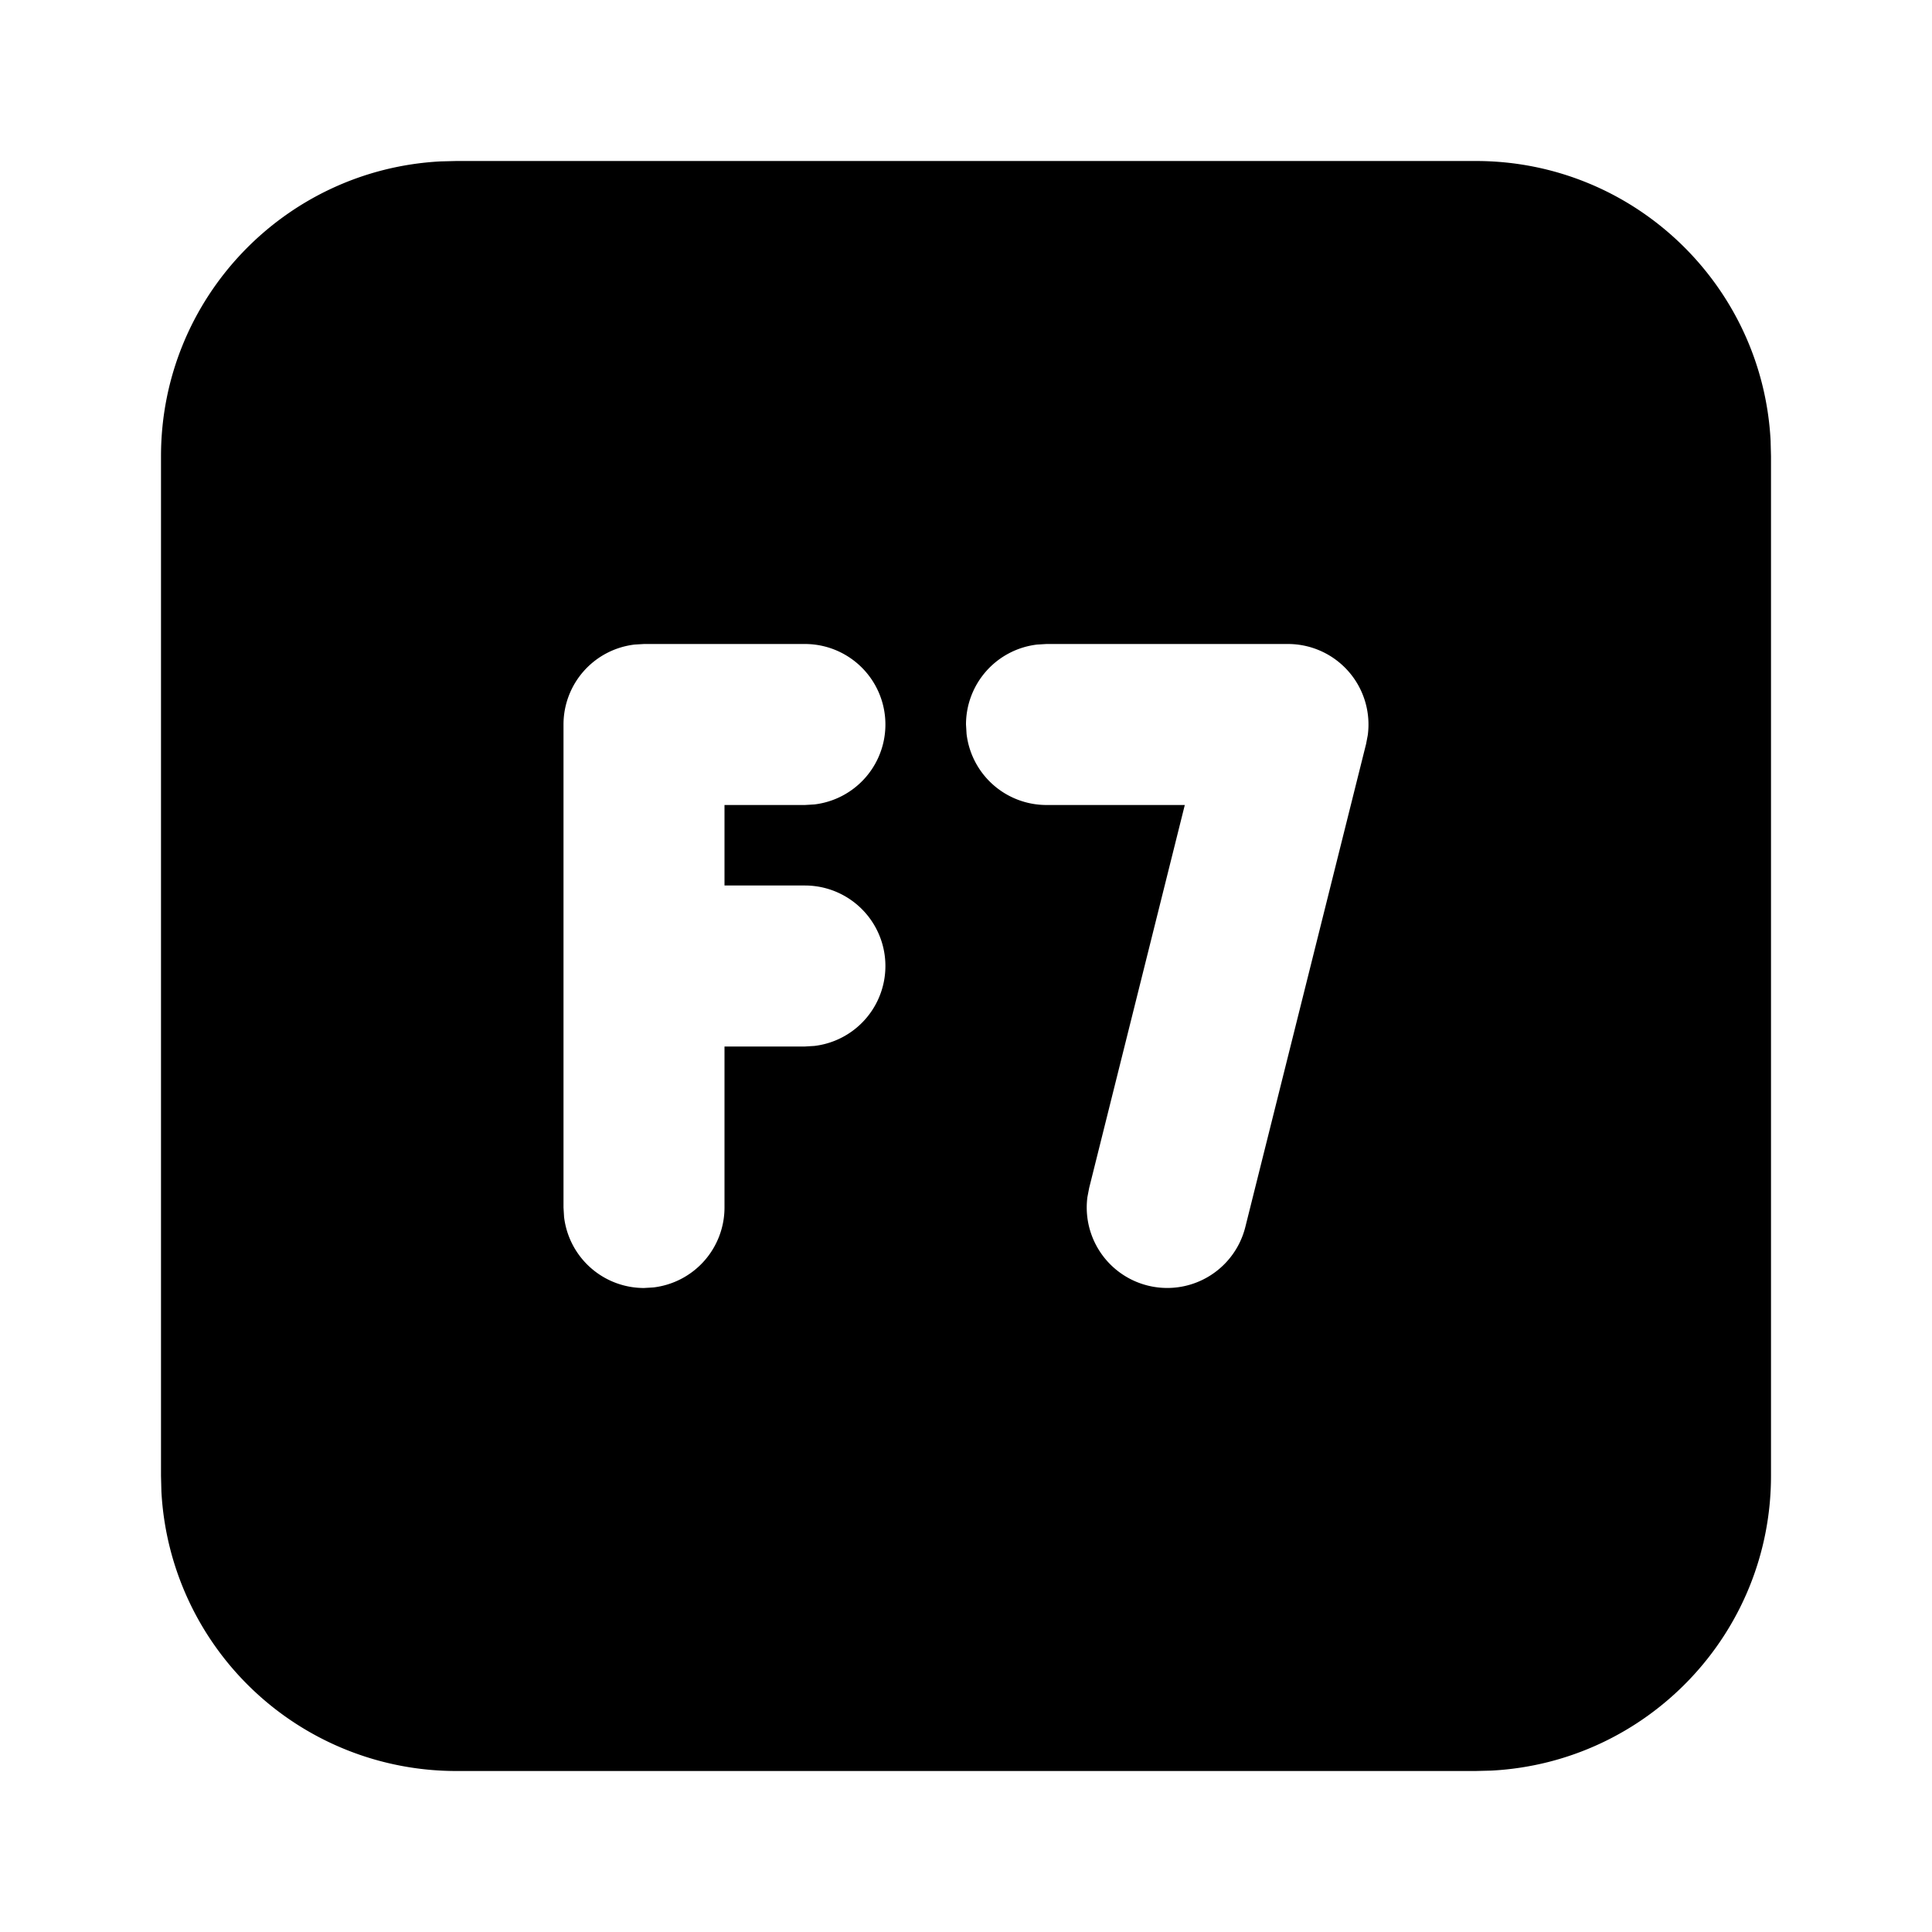 <svg xmlns="http://www.w3.org/2000/svg" class="icon icon-tabler icon-tabler-square-f7-filled" width="24" height="24" viewBox="0 0 24 24" stroke-width="2" stroke="currentColor" fill="none" stroke-linecap="round" stroke-linejoin="round">
  <path stroke="none" d="M0 0h24v24H0z" fill="none"/>
  <path d="M18.333 2c1.96 0 3.56 1.537 3.662 3.472l.005 .195v12.666c0 1.96 -1.537 3.56 -3.472 3.662l-.195 .005h-12.666a3.667 3.667 0 0 1 -3.662 -3.472l-.005 -.195v-12.666c0 -1.96 1.537 -3.56 3.472 -3.662l.195 -.005h12.666zm-2.333 6h-3l-.117 .007a1 1 0 0 0 -.883 .993l.007 .117a1 1 0 0 0 .993 .883h1.718l-1.188 4.757l-.022 .115a1 1 0 0 0 1.962 .37l1.5 -6l.021 -.11a1 1 0 0 0 -.991 -1.132zm-6 0h-2l-.117 .007a1 1 0 0 0 -.883 .993v6l.007 .117a1 1 0 0 0 .993 .883l.117 -.007a1 1 0 0 0 .883 -.993v-2h1l.117 -.007a1 1 0 0 0 -.117 -1.993h-1v-1h1l.117 -.007a1 1 0 0 0 -.117 -1.993z" stroke-width="0" fill="currentColor" />
</svg>



